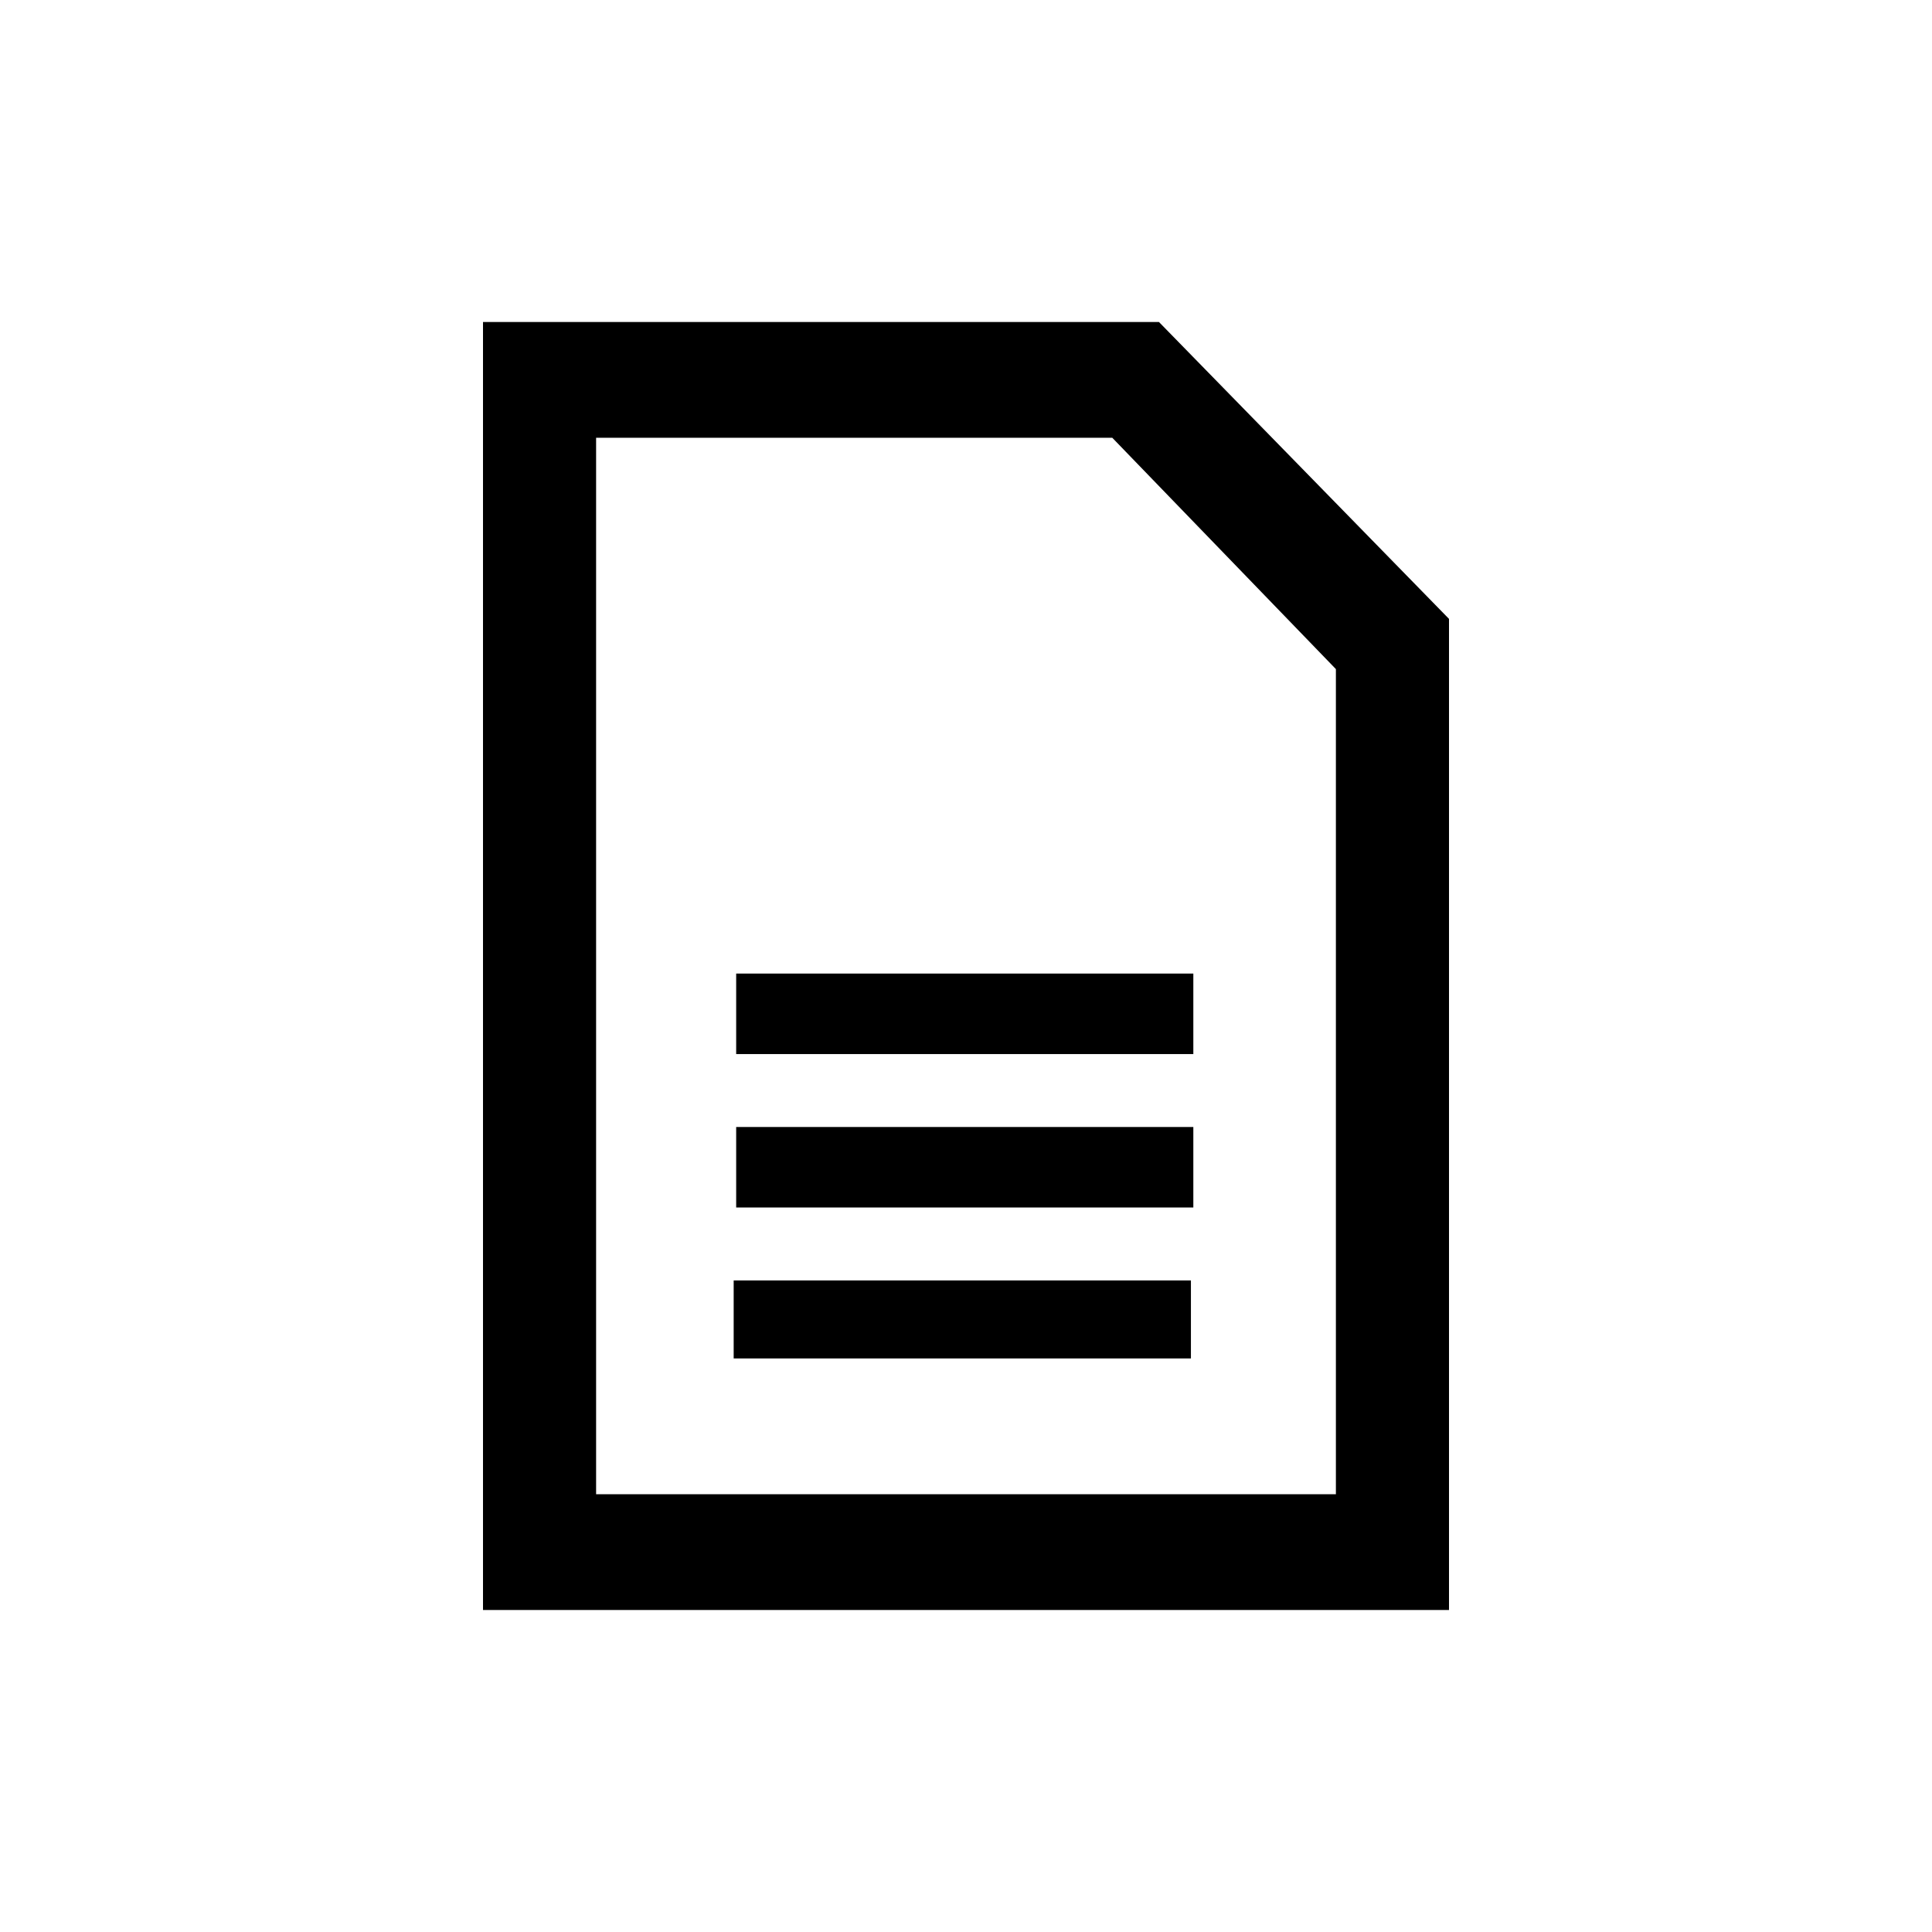 <svg width="24" height="24" viewBox="0 0 24 24" fill="none" xmlns="http://www.w3.org/2000/svg">
<path d="M9.114 15.906H14.794V16.875H9.114V15.906Z" fill="black"/>
<path d="M9.145 14H14.824V15H9.145V14Z" fill="black"/>
<path d="M9.145 12.094H14.824V13.094H9.145V12.094Z" fill="black"/>
<path fill-rule="evenodd" clip-rule="evenodd" d="M18 7.688L14.397 4H6V20H18V7.688ZM7.405 18.562V5.438H13.817L16.595 8.312V18.562H7.405Z" fill="black"/>
</svg>
